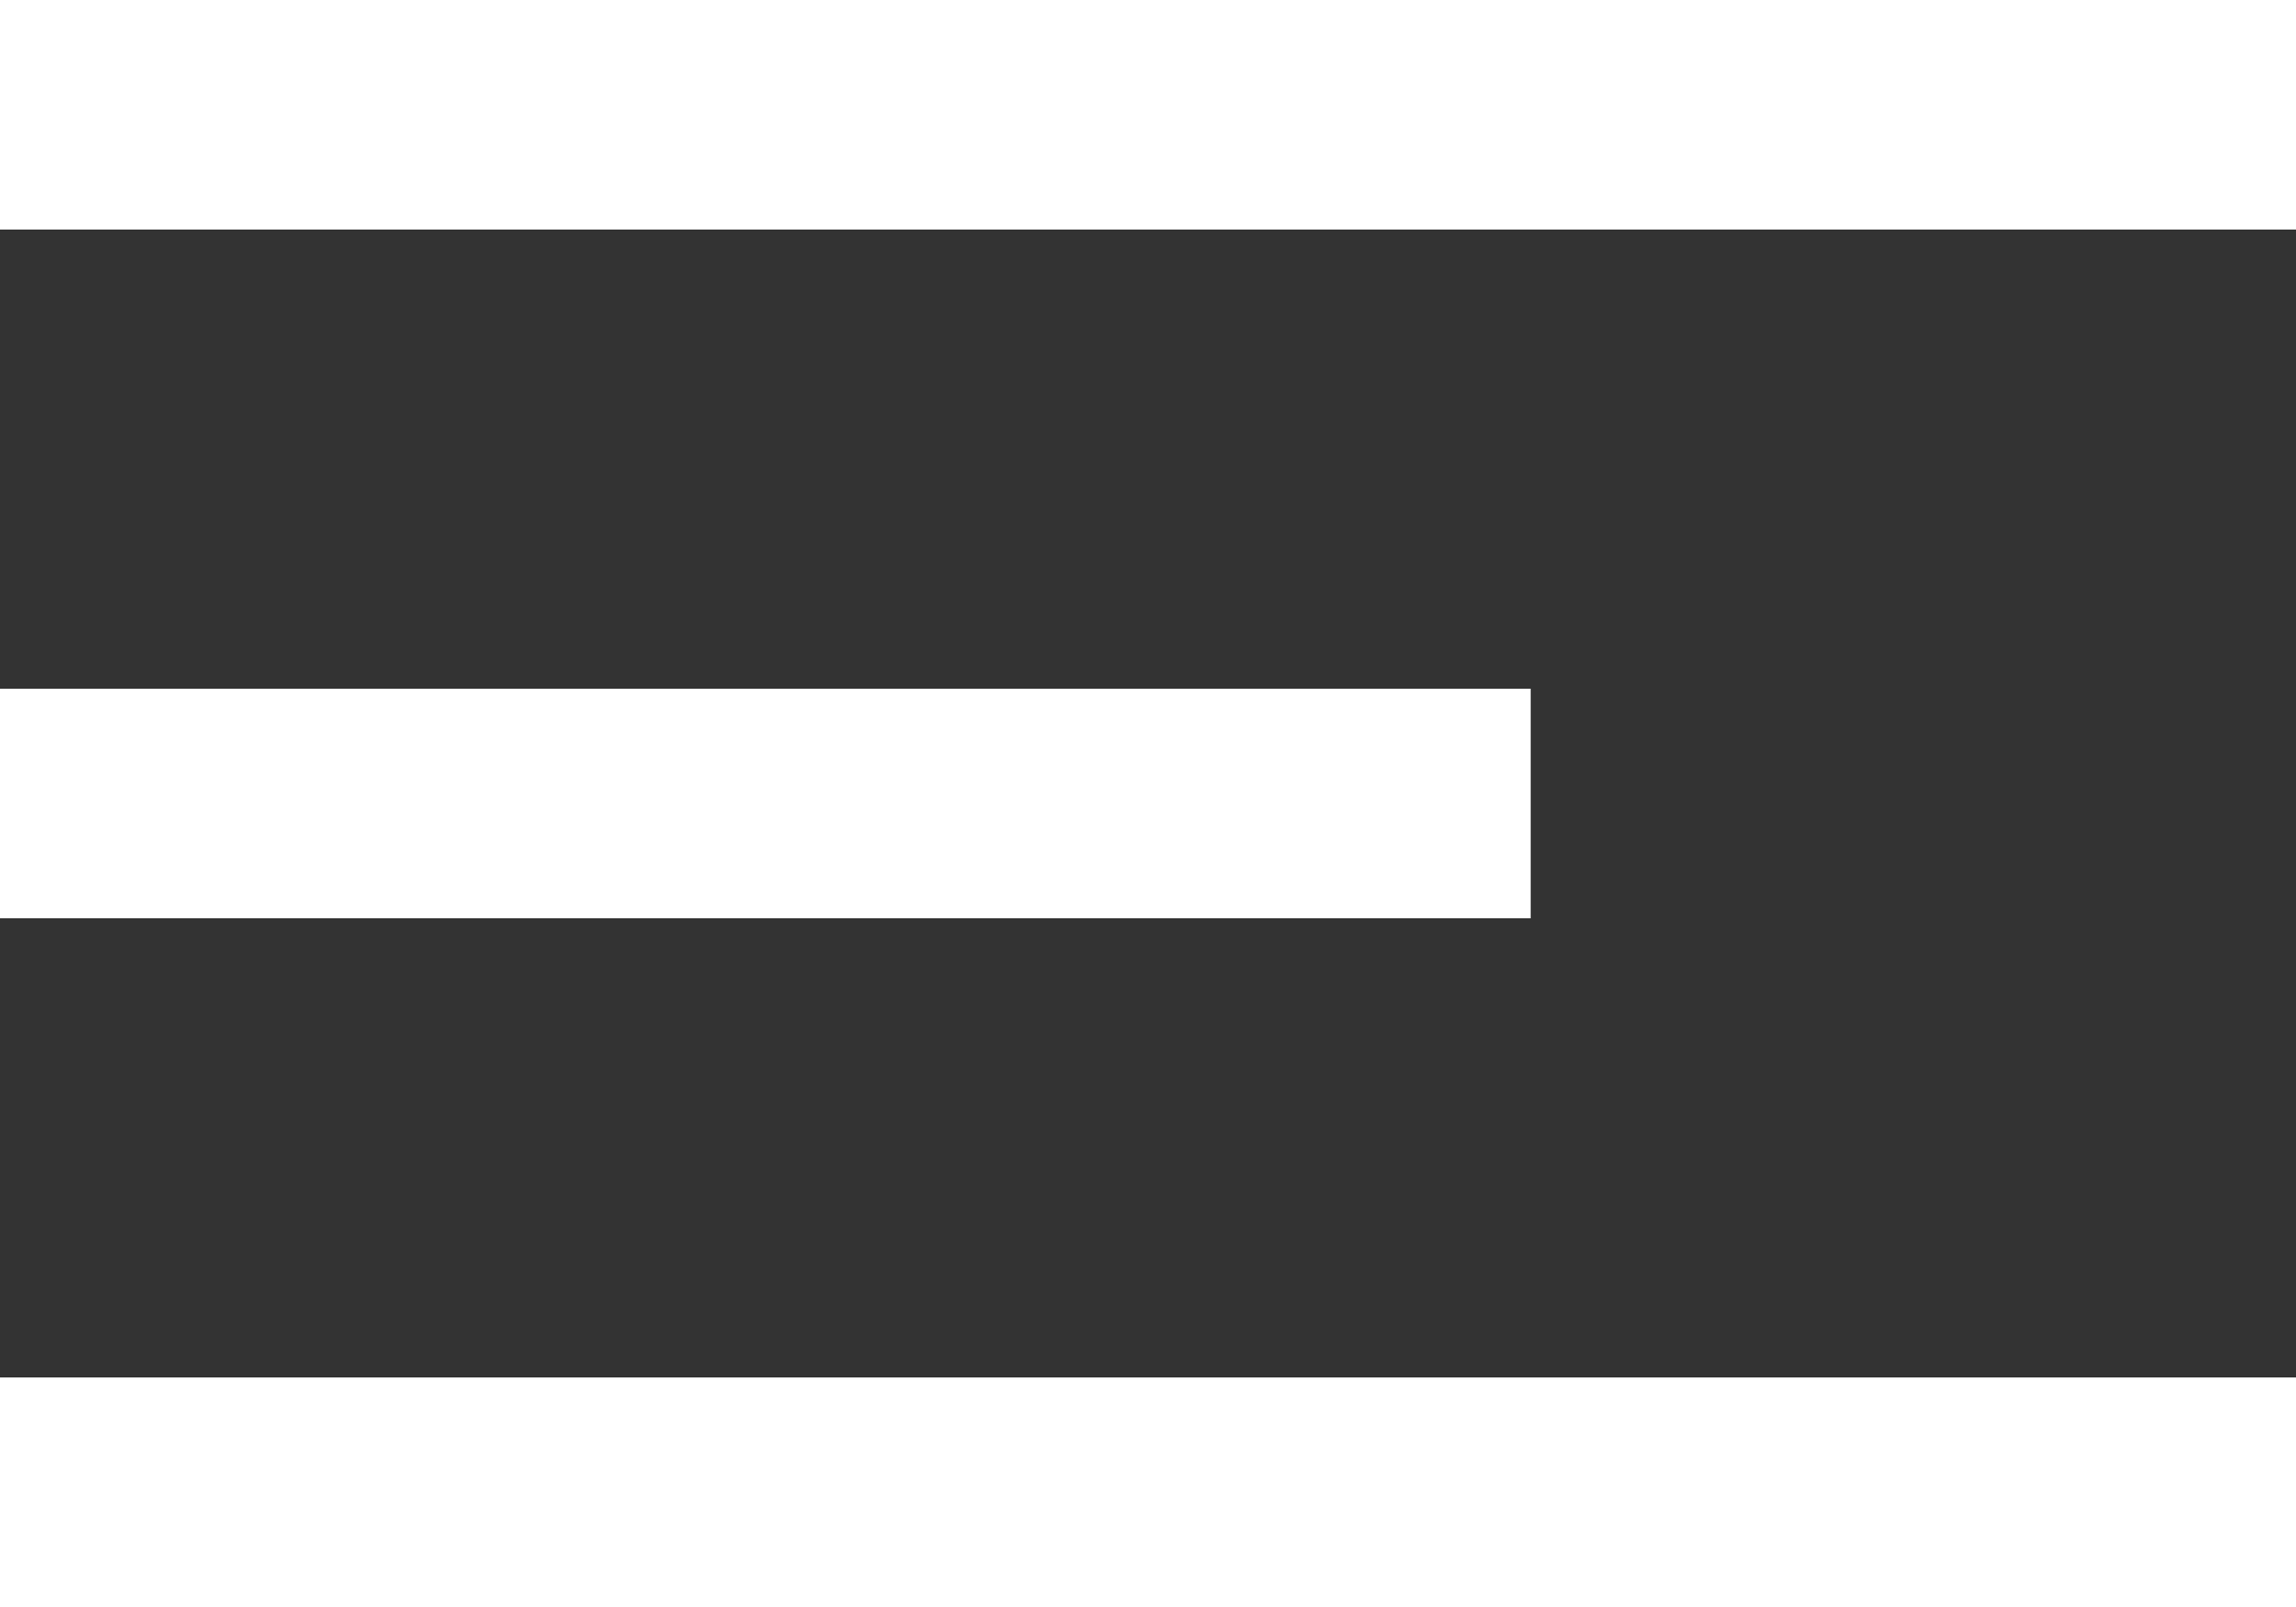 <svg xmlns="http://www.w3.org/2000/svg" width="30" height="21" viewBox="0 0 30 21">
    <rect x="0" y="0" width="30" height="21" fill="#333333" stroke="none"/>
    <path fill="#fff" fill-rule="evenodd" d="M30 18v3H0v-3h30zM20 9v3H0V9h20zm10-9v3H0V0h30z"/>
</svg>
